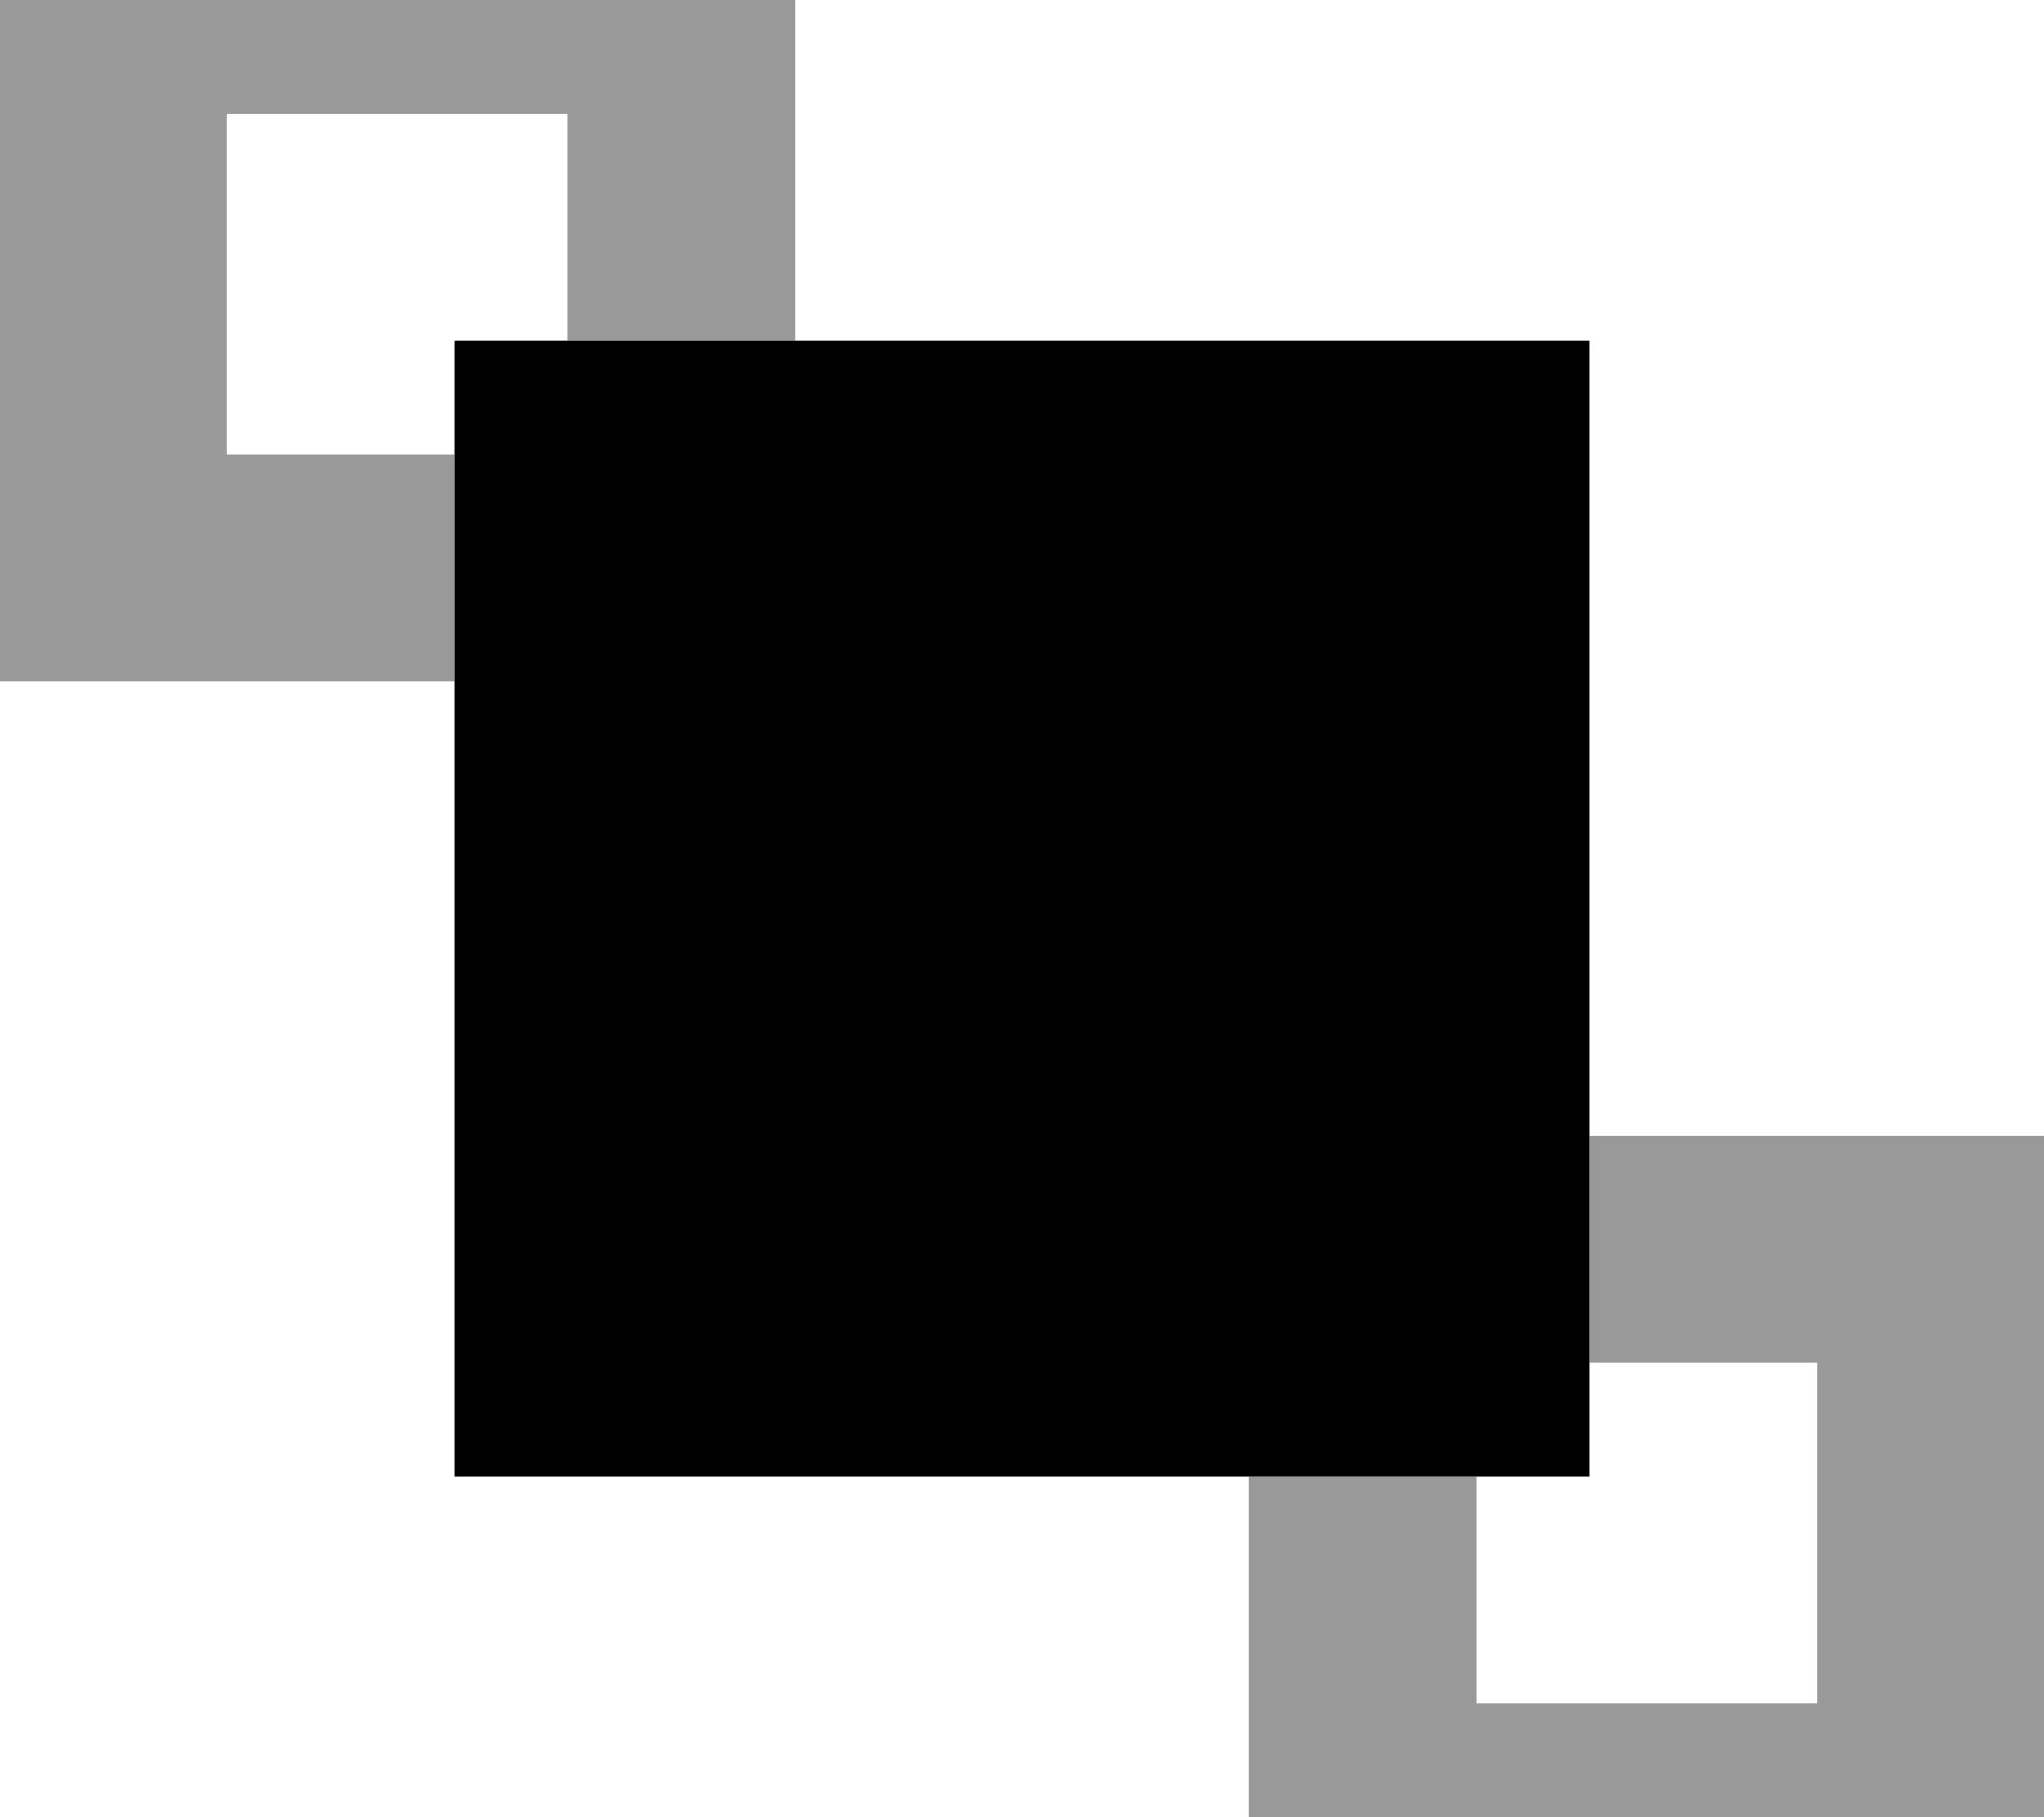 <svg xmlns="http://www.w3.org/2000/svg" viewBox="0 0 576 512"><!--! Font Awesome Pro 7.0.0 by @fontawesome - https://fontawesome.com License - https://fontawesome.com/license (Commercial License) Copyright 2025 Fonticons, Inc. --><path style="fill:currentColor;opacity:.4" d="M0-32l0 224 128 0 0-64-64 0 0-96 96 0 0 64 64 0 0-128-224 0zM352 416l0 128 224 0 0-224-128 0 0 64 64 0 0 96-96 0 0-64-64 0z"/><path style="fill:currentColor;opacity:1" d="M128 96l320 0 0 320-320 0z"/></svg>